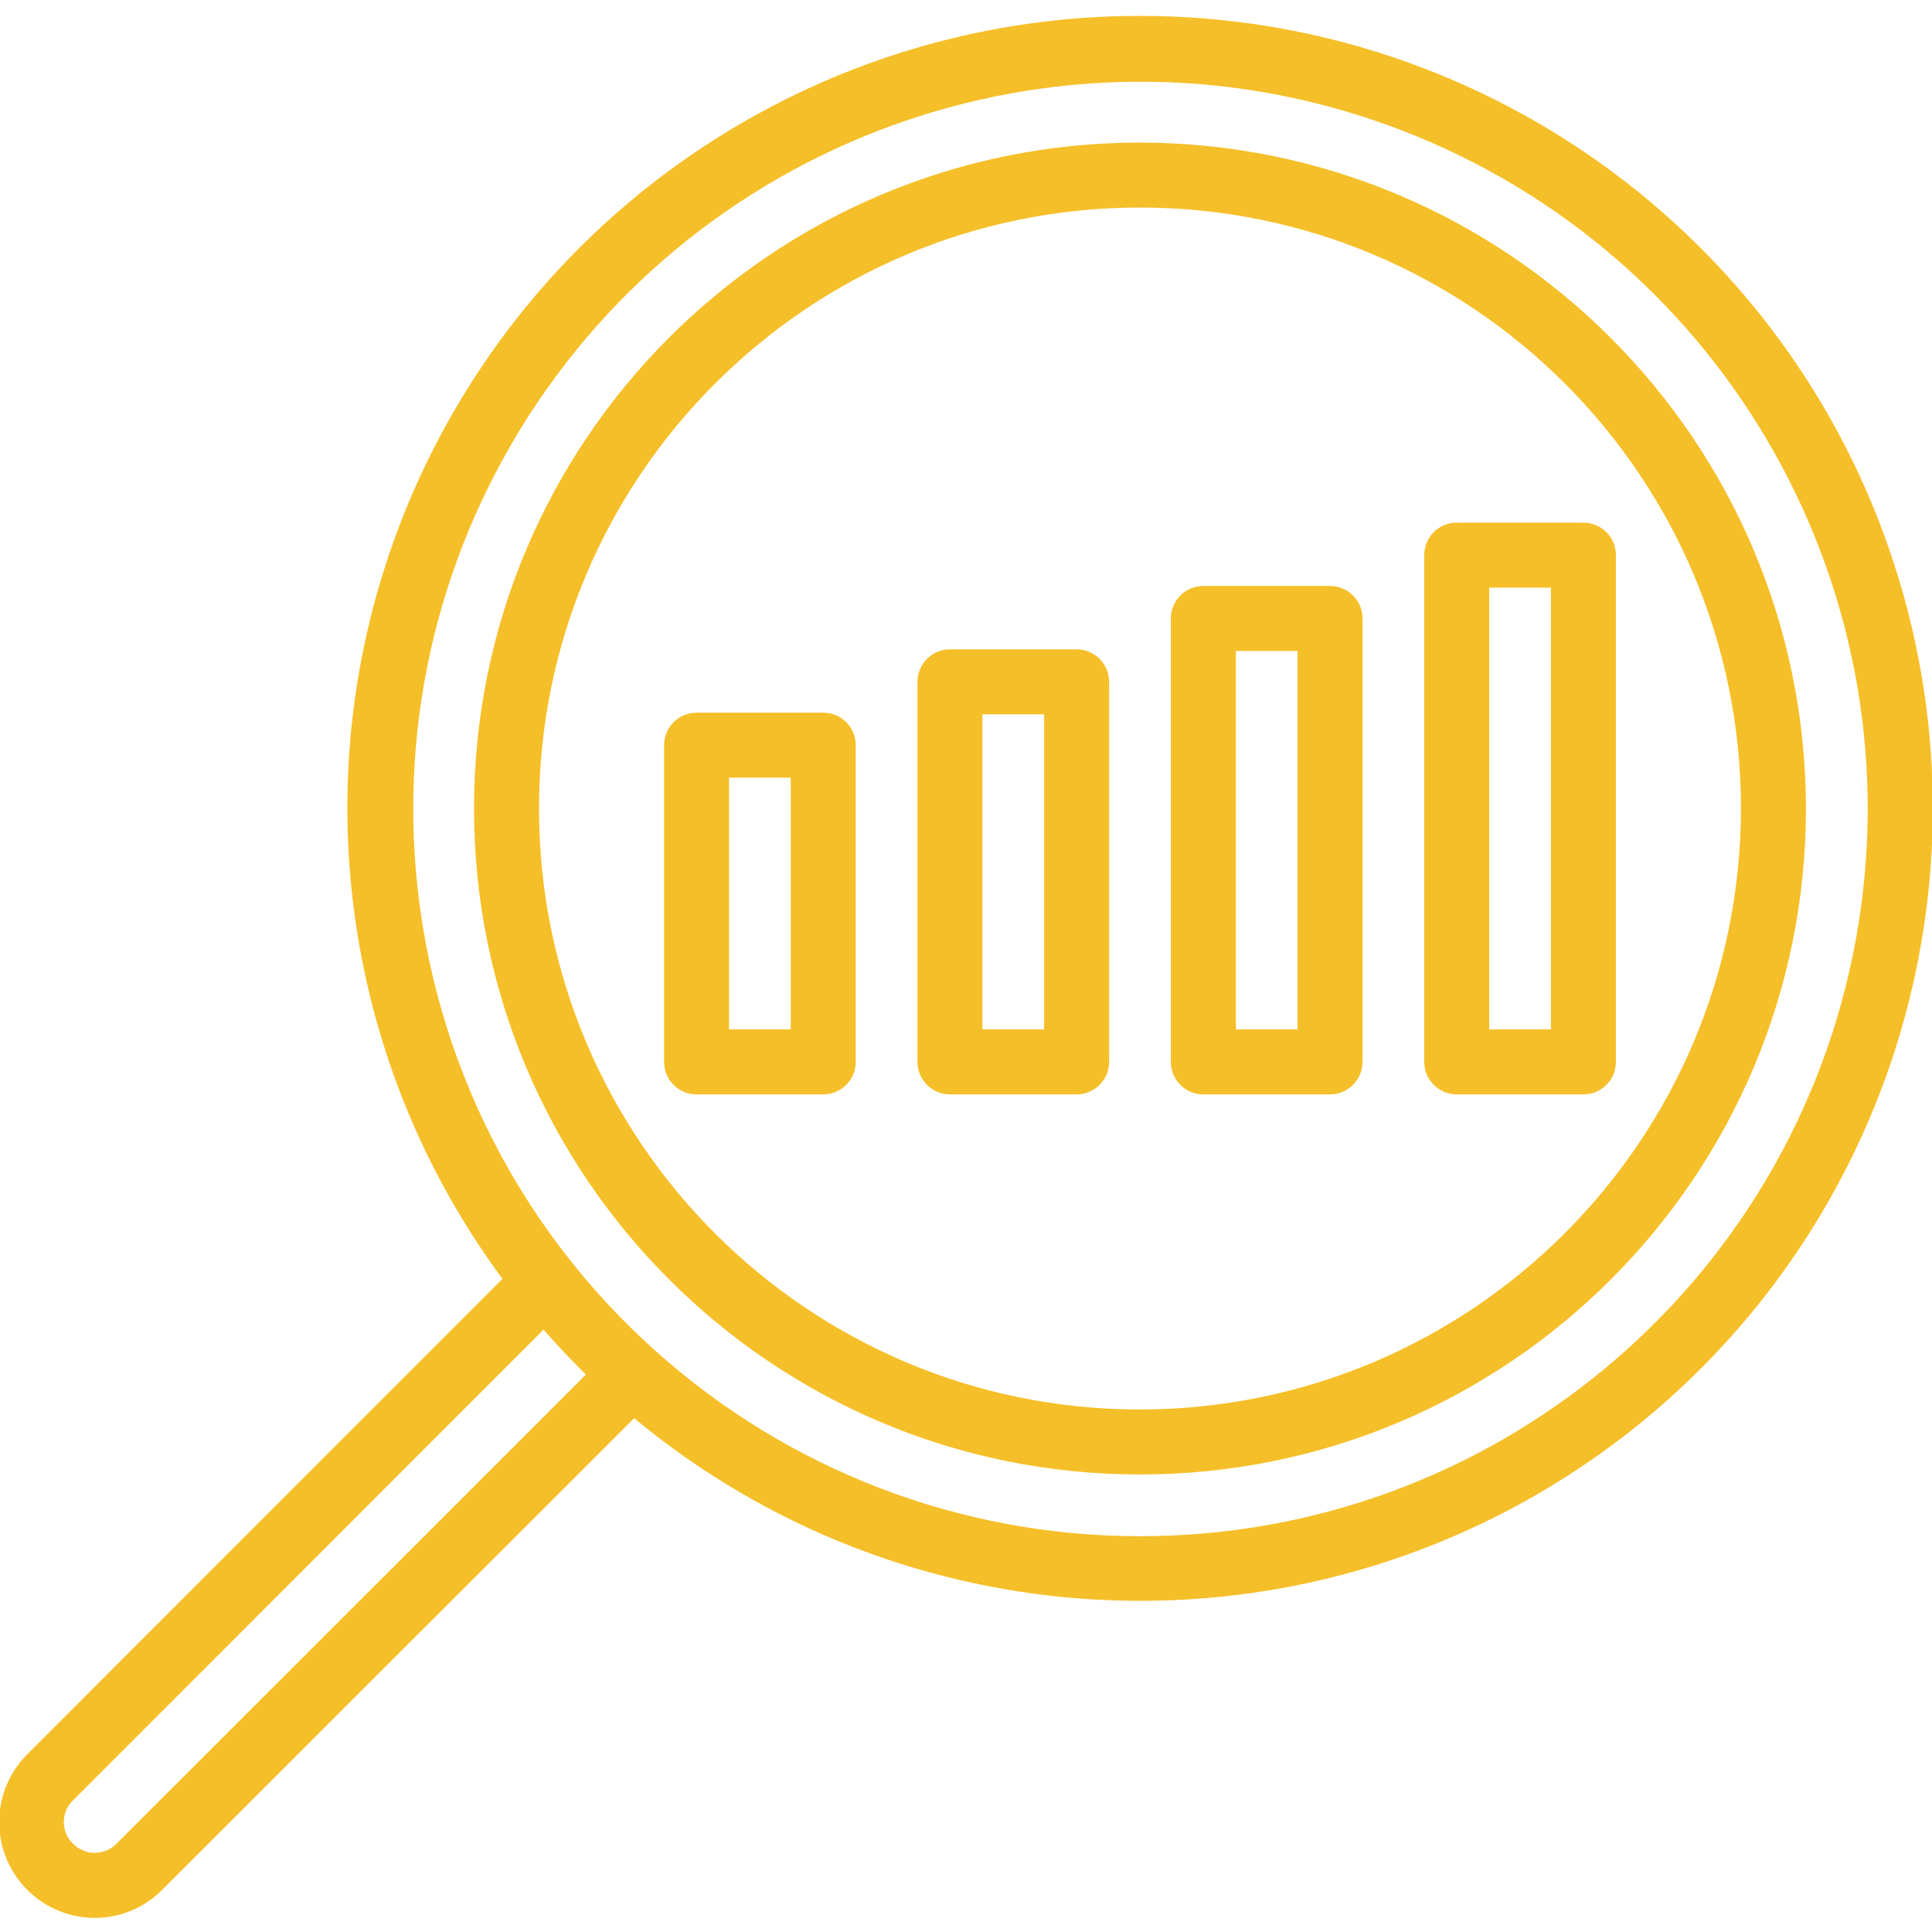<?xml version="1.0"?>
<svg xmlns="http://www.w3.org/2000/svg" height="512px" version="1.1" viewBox="0 -10 1186.252 1186" width="512px">
<g id="surface1">
<path d="M 699.953 0.125 C 516.41 0.023 348.453 103.348 265.816 267.254 C 183.172 431.133 199.941 627.617 309.164 775.141 L 17.102 1067.352 C 0.426 1084.023 -4.574 1109.078 4.406 1130.875 C 13.395 1152.664 34.621 1166.906 58.191 1166.969 C 73.684 1167.004 88.516 1160.797 99.363 1149.734 L 389.348 859.969 C 554.285 997.109 789.633 1009.938 968.496 891.508 C 1147.344 773.066 1227.43 551.387 1165.551 345.992 C 1103.68 140.602 914.473 0.055 699.953 0.125 Z M 71.809 1122.375 C 68.172 1126.008 63.23 1128.031 58.094 1128.016 C 52.957 1127.984 48.035 1125.91 44.438 1122.238 C 40.746 1118.668 38.66 1113.758 38.66 1108.617 C 38.66 1103.488 40.746 1098.582 44.438 1095.004 L 333.738 805.555 C 342.281 815.285 351.246 824.805 360.461 833.867 Z M 699.953 933.598 C 590.055 933.672 483.992 893.109 402.172 819.707 C 241.5 675.938 206.355 437.953 318.602 253.867 C 430.863 69.781 658.535 -7.926 859.922 69.09 C 1061.301 146.113 1179.016 355.914 1139.777 567.922 C 1100.547 779.93 915.57 933.73 699.953 933.598 Z M 699.953 933.598 " style=" fill-rule:nonzero;fill-opacity:1;" stroke="#F5BF29" fill="#F5BF29"/>
<path d="M 699.953 77.91 C 474.41 77.91 291.555 260.75 291.555 486.309 C 291.555 711.863 474.41 894.703 699.953 894.703 C 925.508 894.703 1108.352 711.863 1108.352 486.309 C 1108.094 260.852 925.406 78.168 699.953 77.91 Z M 699.953 855.805 C 495.891 855.805 330.453 690.371 330.453 486.309 C 330.453 282.23 495.891 116.805 699.953 116.805 C 904.027 116.805 1069.453 282.23 1069.453 486.309 C 1069.234 690.293 903.93 855.578 699.953 855.805 Z M 699.953 855.805 " style=" fill-rule:nonzero;fill-opacity:1;" stroke="#F5BF29" fill="#F5BF29"/>
<path d="M 505.48 427.961 L 427.688 427.961 C 416.949 427.961 408.25 436.668 408.25 447.414 L 408.25 641.887 C 408.25 652.625 416.949 661.336 427.688 661.336 L 505.48 661.336 C 516.215 661.336 524.926 652.625 524.926 641.887 L 524.926 447.414 C 524.926 436.668 516.215 427.961 505.48 427.961 Z M 486.027 622.434 L 447.137 622.434 L 447.137 466.863 L 486.027 466.863 Z M 486.027 622.434 " style=" fill-rule:nonzero;fill-opacity:1;" stroke="#F5BF29" fill="#F5BF29"/>
<path d="M 661.055 389.074 L 583.273 389.074 C 572.527 389.074 563.82 397.777 563.82 408.52 L 563.82 641.887 C 563.82 652.625 572.527 661.336 583.273 661.336 L 661.055 661.336 C 671.793 661.336 680.5 652.625 680.5 641.887 L 680.5 408.52 C 680.5 397.777 671.793 389.074 661.055 389.074 Z M 641.617 622.434 L 602.723 622.434 L 602.723 427.961 L 641.617 427.961 Z M 641.617 622.434 " style=" fill-rule:nonzero;fill-opacity:1;" stroke="#F5BF29" fill="#F5BF29"/>
<path d="M 816.637 350.172 L 738.848 350.172 C 728.109 350.172 719.402 358.883 719.402 369.621 L 719.402 641.887 C 719.402 652.625 728.109 661.336 738.848 661.336 L 816.637 661.336 C 827.383 661.336 836.09 652.625 836.09 641.887 L 836.09 369.621 C 836.09 358.883 827.383 350.172 816.637 350.172 Z M 797.191 622.434 L 758.297 622.434 L 758.297 389.074 L 797.191 389.074 Z M 797.191 622.434 " style=" fill-rule:nonzero;fill-opacity:1;" stroke="#F5BF29" fill="#F5BF29"/>
<path d="M 972.215 311.277 L 894.43 311.277 C 883.688 311.277 874.98 319.984 874.98 330.727 L 874.98 641.887 C 874.98 652.625 883.688 661.336 894.43 661.336 L 972.215 661.336 C 982.957 661.336 991.664 652.625 991.664 641.887 L 991.664 330.727 C 991.664 319.984 982.957 311.277 972.215 311.277 Z M 952.77 622.434 L 913.871 622.434 L 913.871 350.172 L 952.77 350.172 Z M 952.77 622.434 " style=" fill-rule:nonzero;fill-opacity:1;" stroke="#F5BF29" fill="#F5BF29"/>
</g>
</svg>
